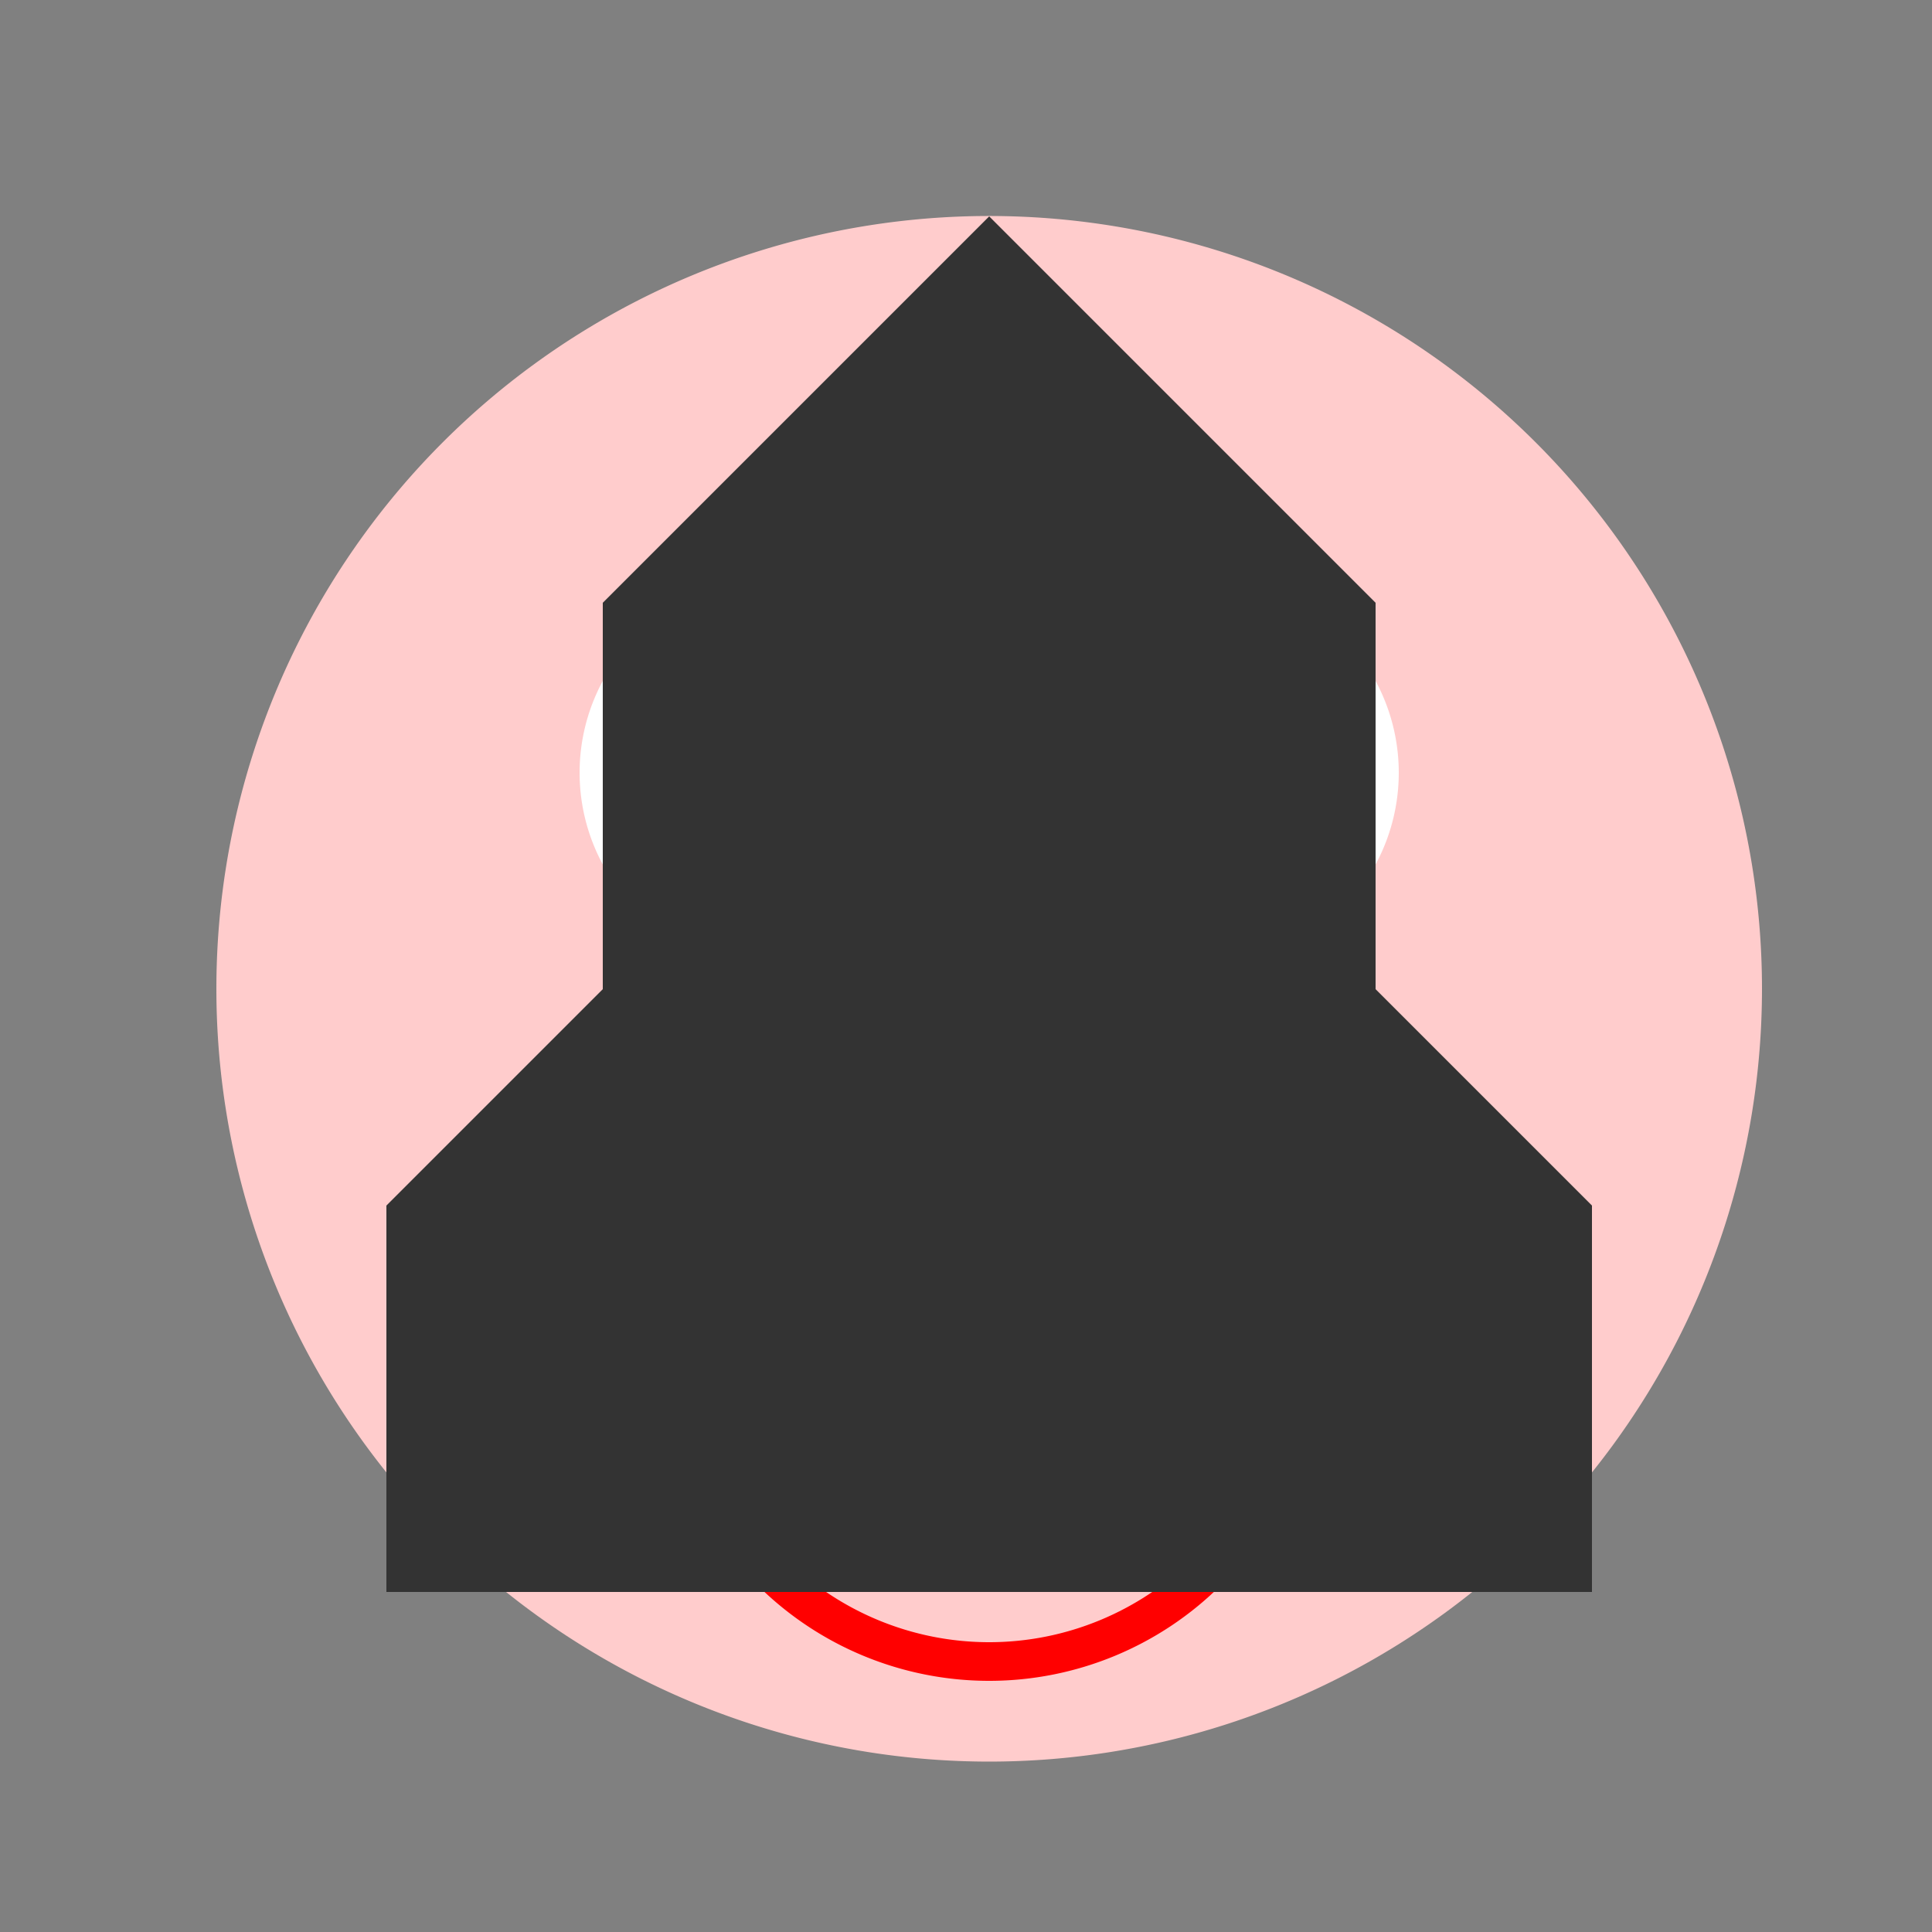 <!--

Generated by DrawGPT.
Free, open source, AI generated images in SVG, PNG, and HTML Canvas format.
https://drawgpt.ai

Created: 2023-09-26T04:34:36.014Z
Link: https://drawgpt.ai/prompt/23827/

-->
<svg xmlns="http://www.w3.org/2000/svg" xmlns:xlink="http://www.w3.org/1999/xlink" width="500" height="500"><rect width="100%" height="100%" fill="#808080" stroke="none"/><defs/><g><path fill="#FCC" stroke="none" paint-order="stroke fill markers" d=" M 456 256 A 200 200 0 1 1 456 255.8"/><path fill="#FFF" stroke="none" paint-order="stroke fill markers" d=" M 250 200 A 50 50 0 1 1 250 199.95"/><path fill="#FFF" stroke="none" paint-order="stroke fill markers" d=" M 362 200 A 50 50 0 1 1 362 199.95"/><path fill="#000" stroke="none" paint-order="stroke fill markers" d=" M 220 200 A 20 20 0 1 1 220 199.98"/><path fill="#000" stroke="none" paint-order="stroke fill markers" d=" M 332 200 A 20 20 0 1 1 332 199.98"/><path fill="#F99" stroke="none" paint-order="stroke fill markers" d=" M 256 250 L 220 350 L 292 350"/><path fill="none" stroke="#F00" paint-order="fill stroke markers" d=" M 336 350 A 80 80 0 0 1 176 350" stroke-miterlimit="10" stroke-width="10" stroke-dasharray=""/><path fill="#333" stroke="none" paint-order="stroke fill markers" d=" M 256 56 L 156 156 L 156 256 L 100 312 L 100 412 L 412 412 L 412 312 L 356 256 L 356 156 L 256 56"/></g></svg>